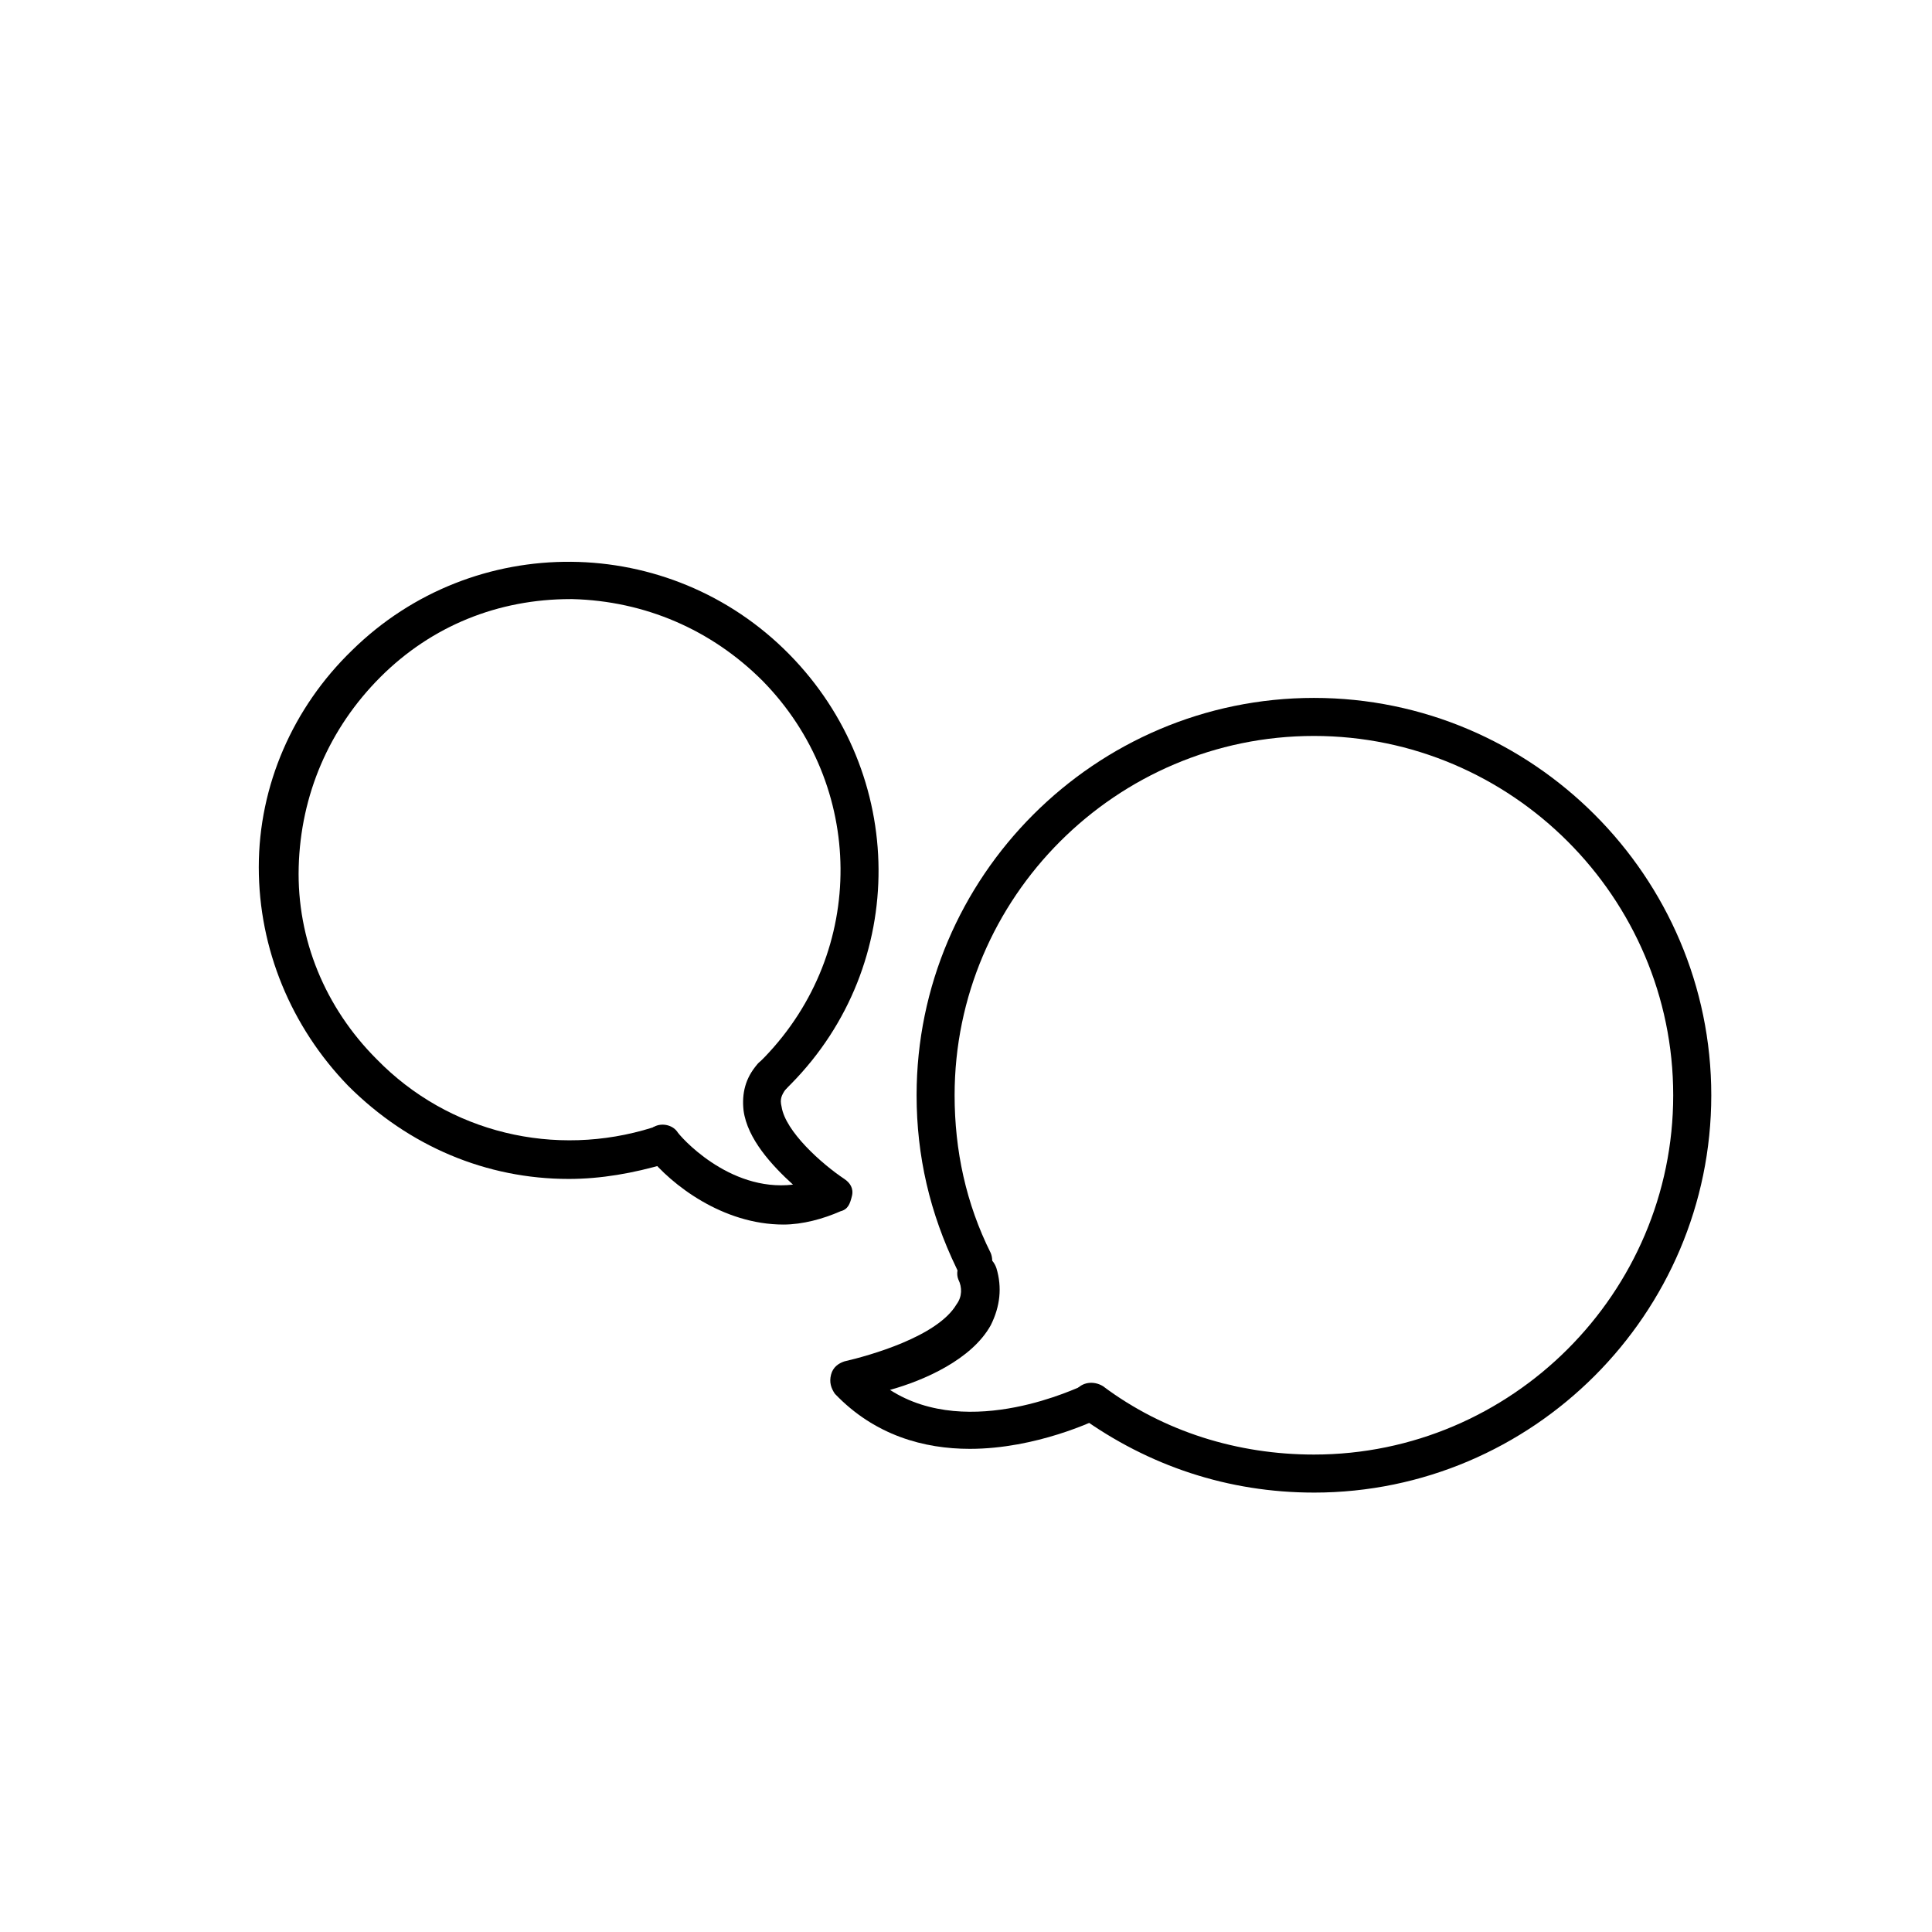 <?xml version="1.0" encoding="UTF-8"?>
<!-- The Best Svg Icon site in the world: iconSvg.co, Visit us! https://iconsvg.co -->
<svg fill="#000000" width="800px" height="800px" version="1.1" viewBox="144 144 512 512" xmlns="http://www.w3.org/2000/svg">
 <g>
  <path d="m294.7 456.43c-21.664 0-42.32-8.566-58.441-24.688-15.113-15.617-23.68-36.273-23.68-57.938 0-21.664 9.07-42.32 24.688-57.434 32.242-31.738 84.137-31.234 115.88 1.008 31.234 31.738 31.738 82.121 0.504 113.86l-1.512 1.512c-2.016 2.016-5.039 2.016-7.055 0s-2.016-5.039 0-7.055l1.512-1.512c27.207-28.215 26.703-72.043-0.504-99.754-13.602-13.602-31.234-21.16-50.383-21.664h-0.504c-19.145 0-36.777 7.055-50.383 20.656-13.602 13.602-21.16 31.234-21.664 50.383-0.504 19.145 7.055 37.281 20.656 50.883 19.145 19.648 47.359 26.199 73.051 18.137 2.519-1.008 5.543 0.504 6.551 3.023 1.008 2.519-0.504 5.543-3.023 6.551-8.559 2.519-17.125 4.031-25.688 4.031z"/>
  <path d="m492.2 539.55c-22.672 0-43.832-7.055-61.969-20.152-2.016-1.512-2.519-5.039-1.008-7.055s4.535-2.519 7.055-1.008c16.121 12.09 35.77 18.137 55.922 18.137 52.395 0 95.219-42.824 95.219-95.219 0-52.395-42.824-95.219-95.219-95.219-52.395 0-95.219 42.824-95.219 95.219 0 14.609 3.023 28.719 9.574 41.816 1.008 2.519 0 5.543-2.519 6.551s-5.543 0-6.551-2.519c-7.055-14.609-10.578-29.727-10.578-45.848 0-57.938 47.359-105.3 105.3-105.3s105.3 47.359 105.3 105.3c-0.004 57.938-47.363 105.3-105.3 105.3z"/>
  <path d="m351.63 468.52c-16.121 0-29.727-10.578-35.77-18.137-2.016-2.016-1.512-5.543 0.504-7.055 2.016-2.016 5.543-1.512 7.055 0.504 0.504 1.008 13.602 16.121 30.73 14.105-5.543-5.039-12.09-12.09-13.098-19.648-0.504-4.535 0.504-8.566 3.527-12.09 1.512-2.016 5.039-2.519 7.055-0.504s2.519 5.039 0.504 7.055c-1.008 1.512-1.512 2.519-1.008 4.535 1.008 6.551 10.578 15.113 16.625 19.145 1.512 1.008 2.519 2.519 2.016 4.535-0.504 2.016-1.008 3.527-3.023 4.031-4.539 2.012-10.078 3.523-15.117 3.523z"/>
  <path d="m401.01 527.96c-12.09 0-25.191-3.527-35.77-14.609-1.008-1.512-1.512-3.023-1.008-5.039 0.504-2.016 2.016-3.023 3.527-3.527 6.551-1.512 24.688-6.551 29.727-15.113 1.512-2.016 1.512-4.535 0.504-6.551-1.008-2.519 0.504-5.543 3.527-6.551 2.519-1.008 5.543 0.504 6.551 3.527 1.512 5.039 1.008 10.078-1.512 15.113-5.039 9.07-17.633 14.609-26.703 17.129 21.16 13.602 50.383-1.008 50.883-1.008 2.519-1.008 5.543 0 6.551 2.016 1.008 2.519 0 5.543-2.016 6.551-1.012 0.508-16.629 8.062-34.262 8.062z"/>
 </g>
</svg>